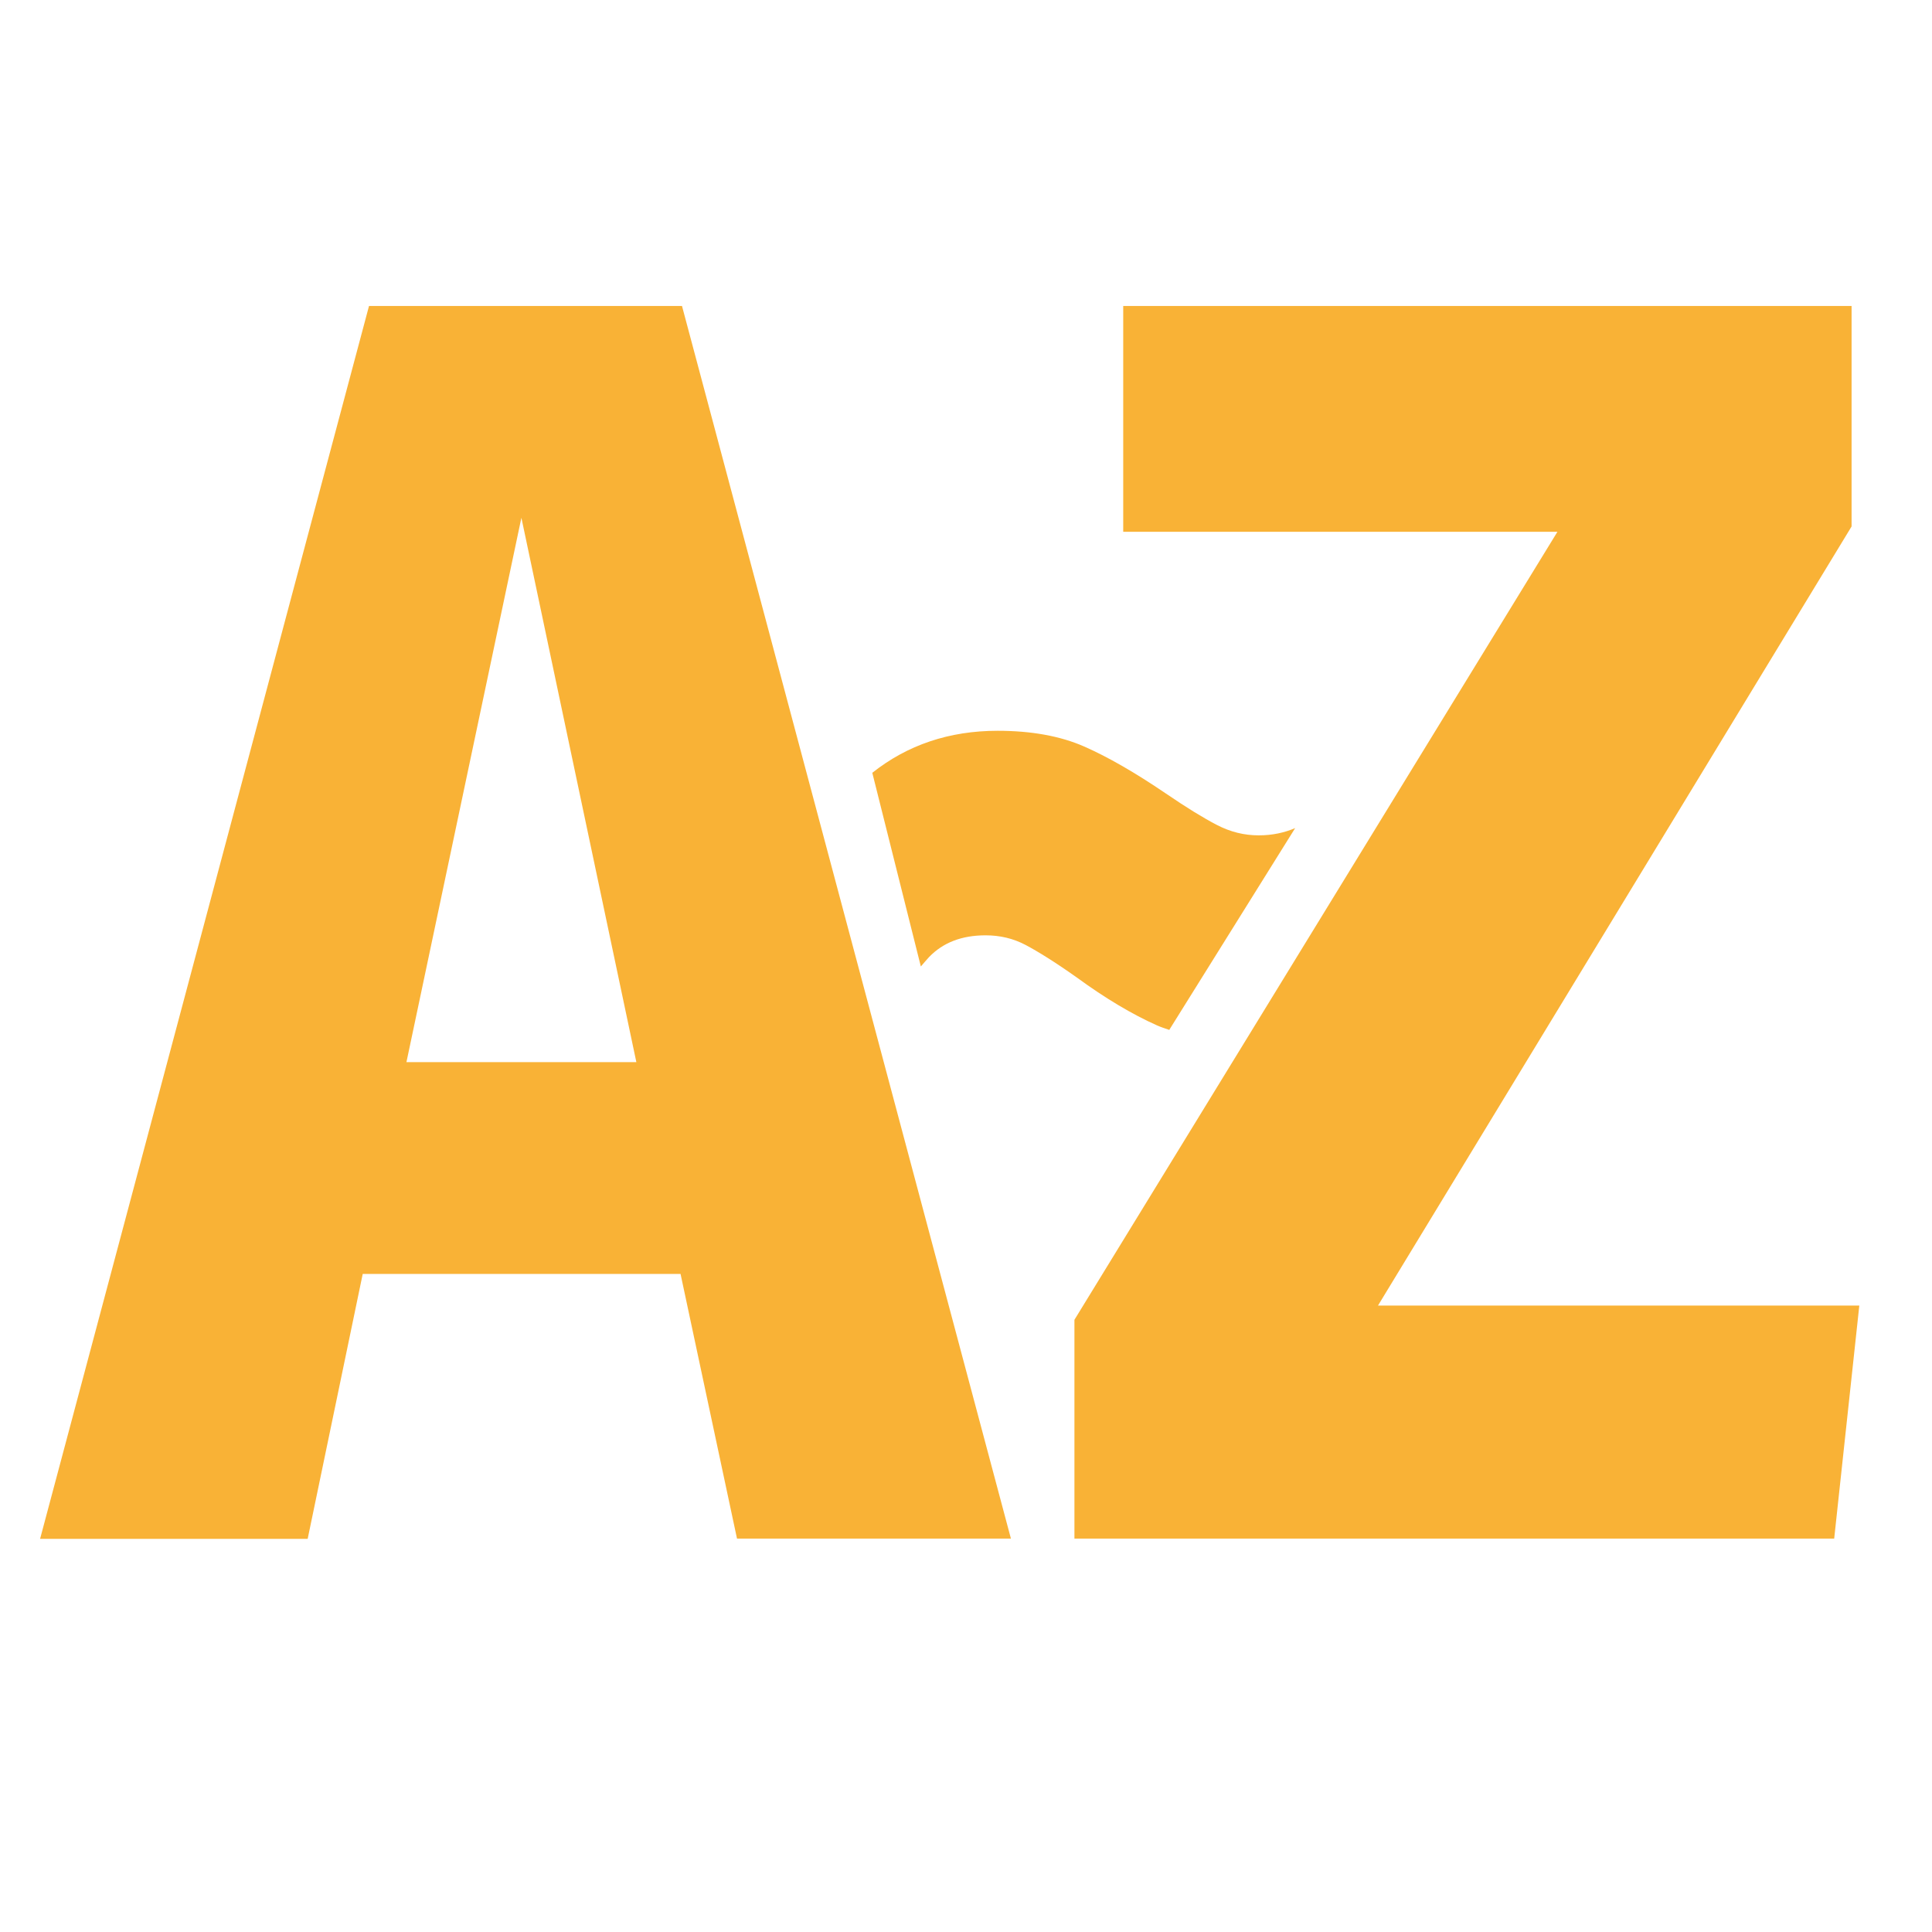 <svg id="a-z-icon" xmlns="http://www.w3.org/2000/svg" viewBox="0 0 80 80"><defs><style>.cls-1{fill:#f9b236;stroke-width:0px;}</style></defs><path class="cls-1" d="M30.52,63.72l-2.34-10.97h-13.16l-2.28,10.97H1.66L15.28,12.67h12.96l13.62,51.04h-11.34ZM16.84,43.98h9.51l-4.76-22.54-4.76,22.54ZM76.67,12.67v9.13l-19.61,32.26h19.93l-1.04,9.65h-31.46v-9.06l20-32.63h-17.98v-9.35h30.16ZM48.42,42.64l5.21-8.35c-.45.19-.94.3-1.51.3-.6,0-1.17-.14-1.73-.43-.56-.29-1.26-.72-2.11-1.3-1.28-.87-2.41-1.52-3.39-1.95-.98-.43-2.18-.65-3.58-.65-2.01,0-3.74.59-5.19,1.74l2.01,8.02c.12-.14.23-.27.34-.39.58-.6,1.35-.9,2.34-.9.6,0,1.15.13,1.66.4.51.27,1.22.71,2.11,1.34,1.19.87,2.3,1.53,3.33,1.99.16.07.34.13.52.19Z"/></svg>